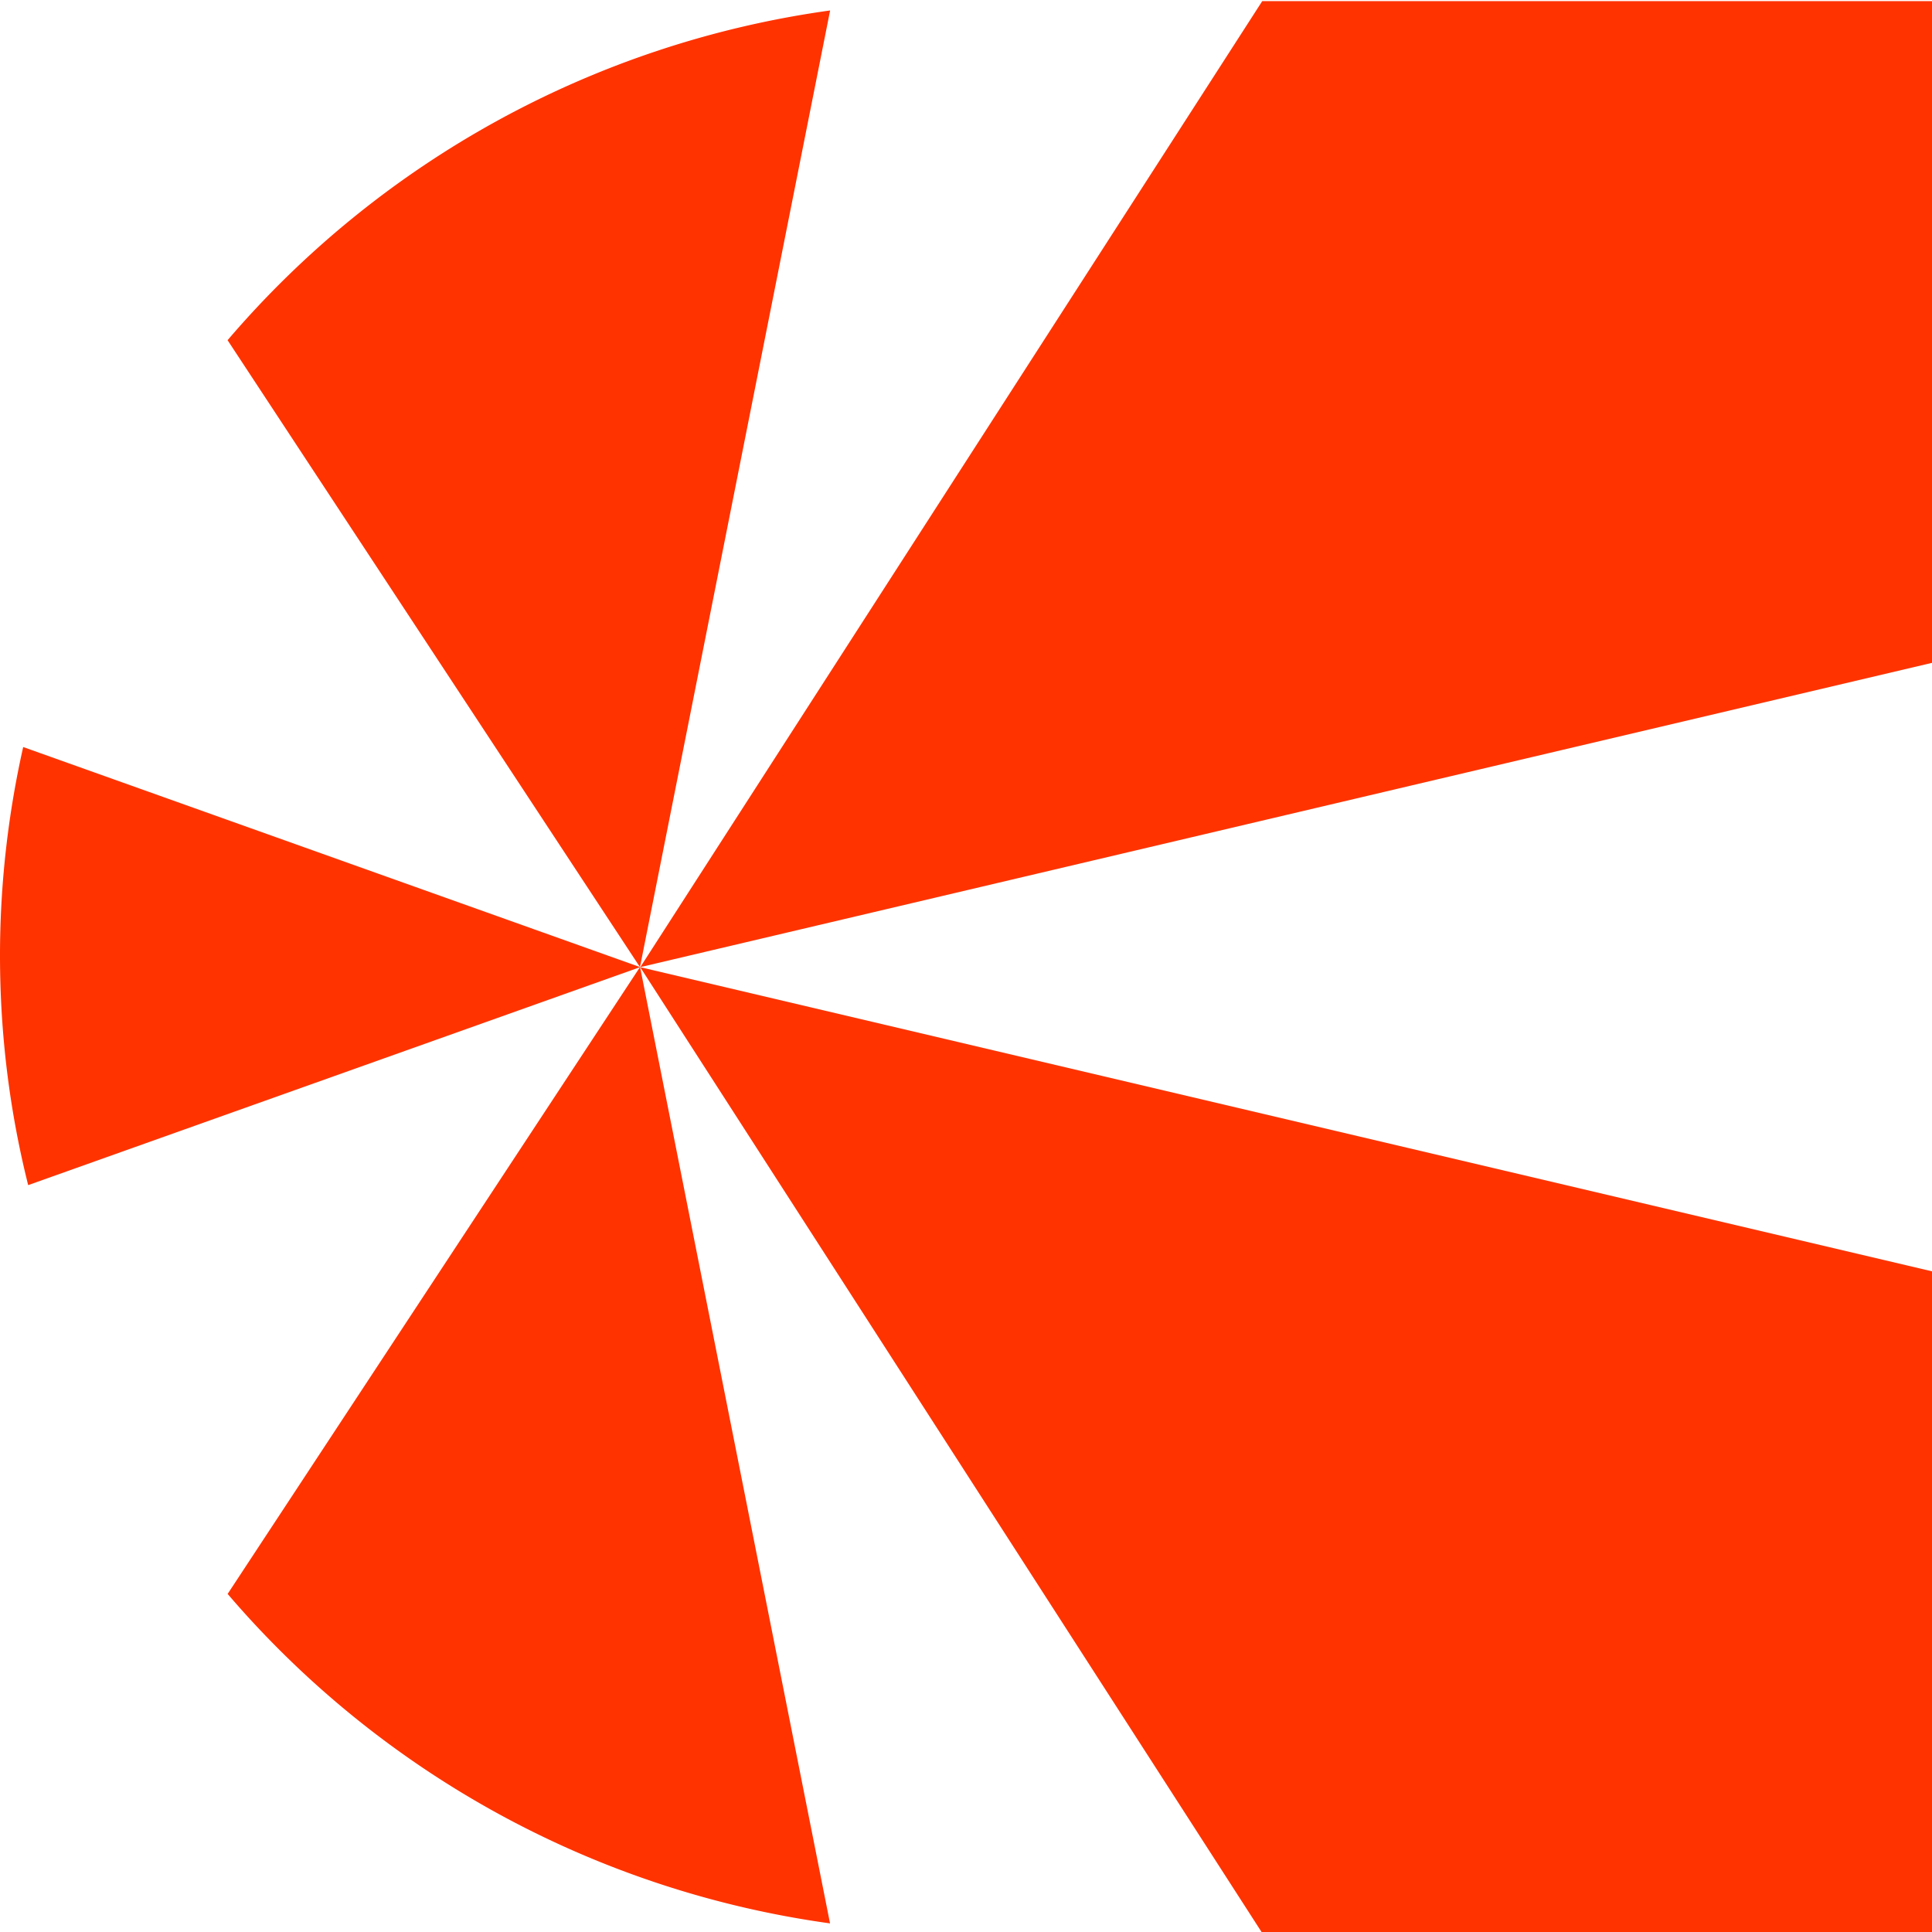 <svg xmlns="http://www.w3.org/2000/svg" width="24" height="24" fill="none"><g fill="#F30" clip-path="url(#a)"><path d="M7.954 12.014 24 8.234V.014h-8.32l-7.726 12ZM0 11.87c0 .983.121 1.938.35 2.852l7.602-2.708L.288 9.28A11.821 11.821 0 0 0 0 11.867v.003Z"/><path d="m2.827 4.226 5.123 7.788L10.312.13a12.012 12.012 0 0 0-7.485 4.096Zm5.127 7.789L24 15.793v8.22h-8.32L7.953 12.015Z"/><path d="m2.828 19.8 5.123-7.788 2.36 11.881a12.012 12.012 0 0 1-7.486-4.096l.003.003Z"/></g><defs><clipPath id="a"><path fill="#fff" d="M0 0h24v24H0z"/></clipPath></defs></svg>